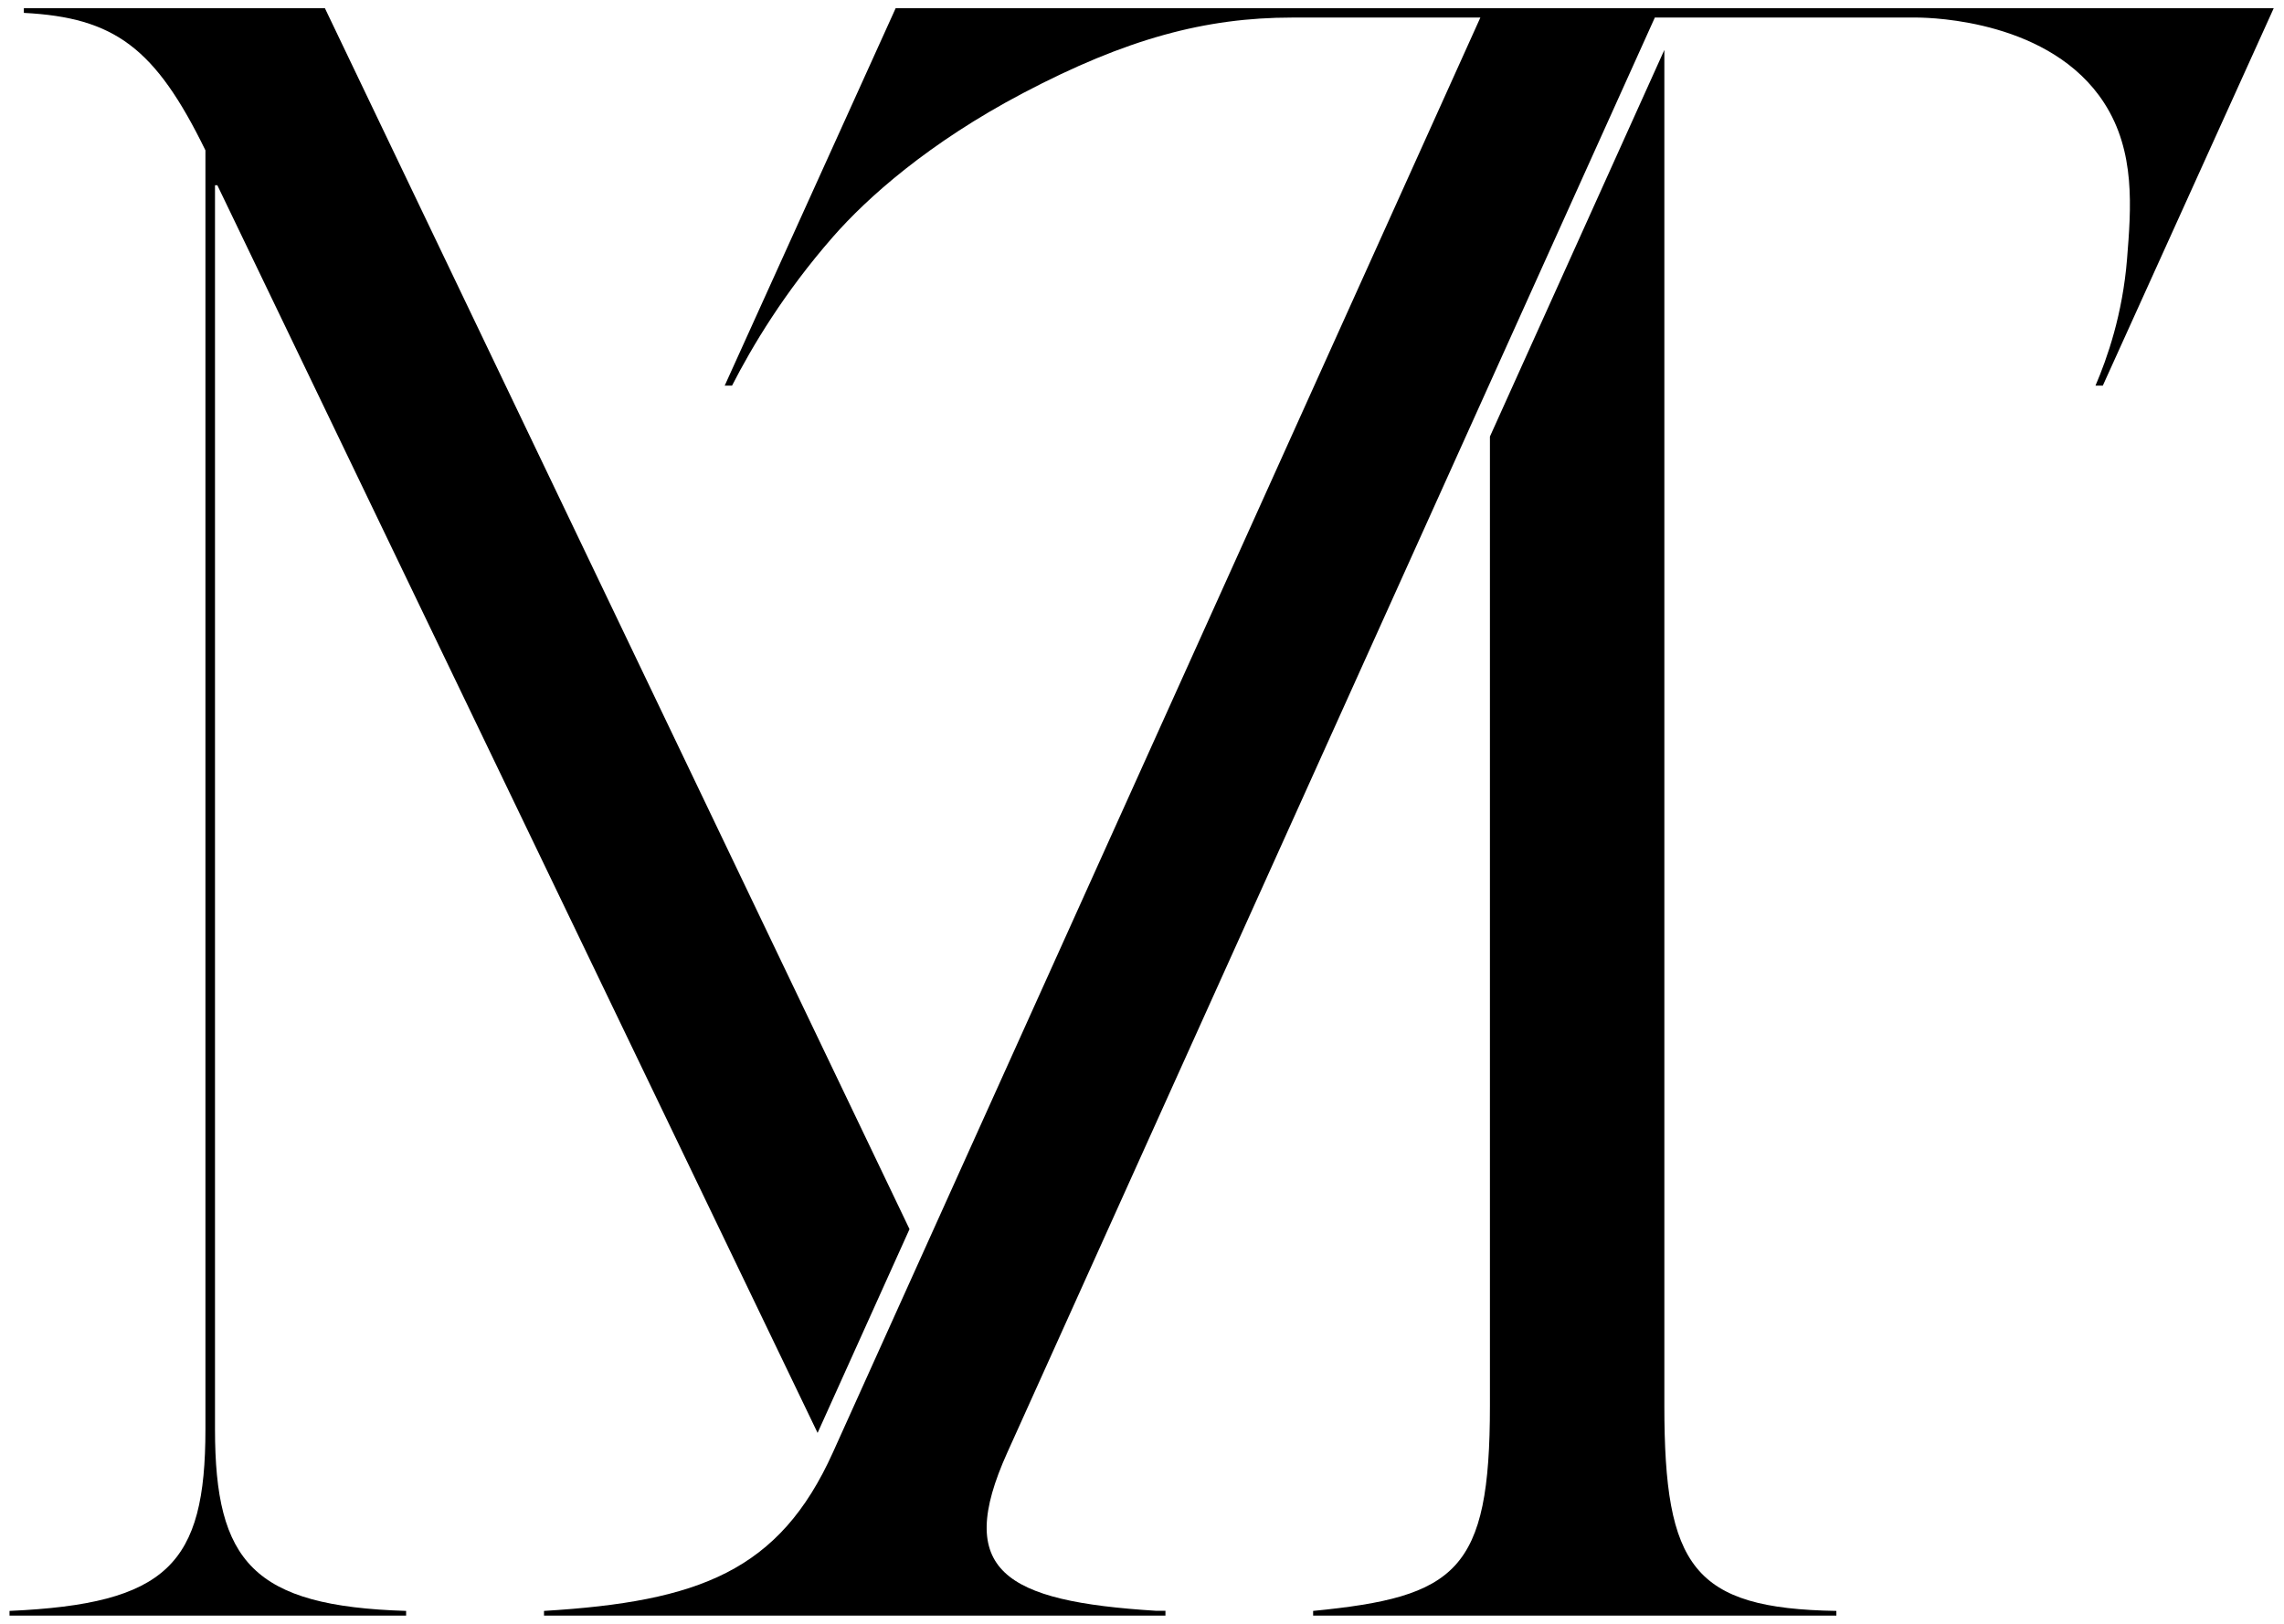 <svg width="90" height="64" viewBox="0 0 90 64" fill="none" xmlns="http://www.w3.org/2000/svg">
<path d="M65.581 1.972L58.71 17.206V55.412C58.71 61.931 57.391 62.941 51.743 63.492V63.676H72.361V63.492C66.713 63.401 65.583 61.748 65.583 55.412V1.972H65.581Z" fill="black"/>
<path d="M12.803 0.324H0.94V0.508C4.518 0.692 6.12 1.885 8.095 5.925V56.331C8.095 61.657 6.59 63.217 0.375 63.492V63.676H16.003V63.492C9.979 63.308 8.472 61.564 8.472 56.331V7.302H8.565L32.217 56.476L35.839 48.445L12.803 0.324Z" fill="black"/>
<path d="M35.293 0.324L28.556 15.2H28.845C29.649 13.632 30.902 11.533 32.814 9.345C34.164 7.798 36.604 5.621 40.314 3.669C44.387 1.525 47.506 0.692 50.917 0.692C51.941 0.692 58.333 0.692 58.333 0.692L32.819 57.249C30.708 61.931 27.532 63.125 21.436 63.492V63.676H45.924V63.487H45.549C39.568 63.114 37.59 61.91 39.693 57.249L65.208 0.692C65.208 0.692 74.151 0.692 75.56 0.692C76.16 0.699 80.82 0.815 82.912 4.055C84.156 5.979 83.975 8.206 83.815 10.209C83.64 12.389 83.037 14.112 82.571 15.2H82.86L89.595 0.324H35.293Z" fill="black"/>
</svg>
